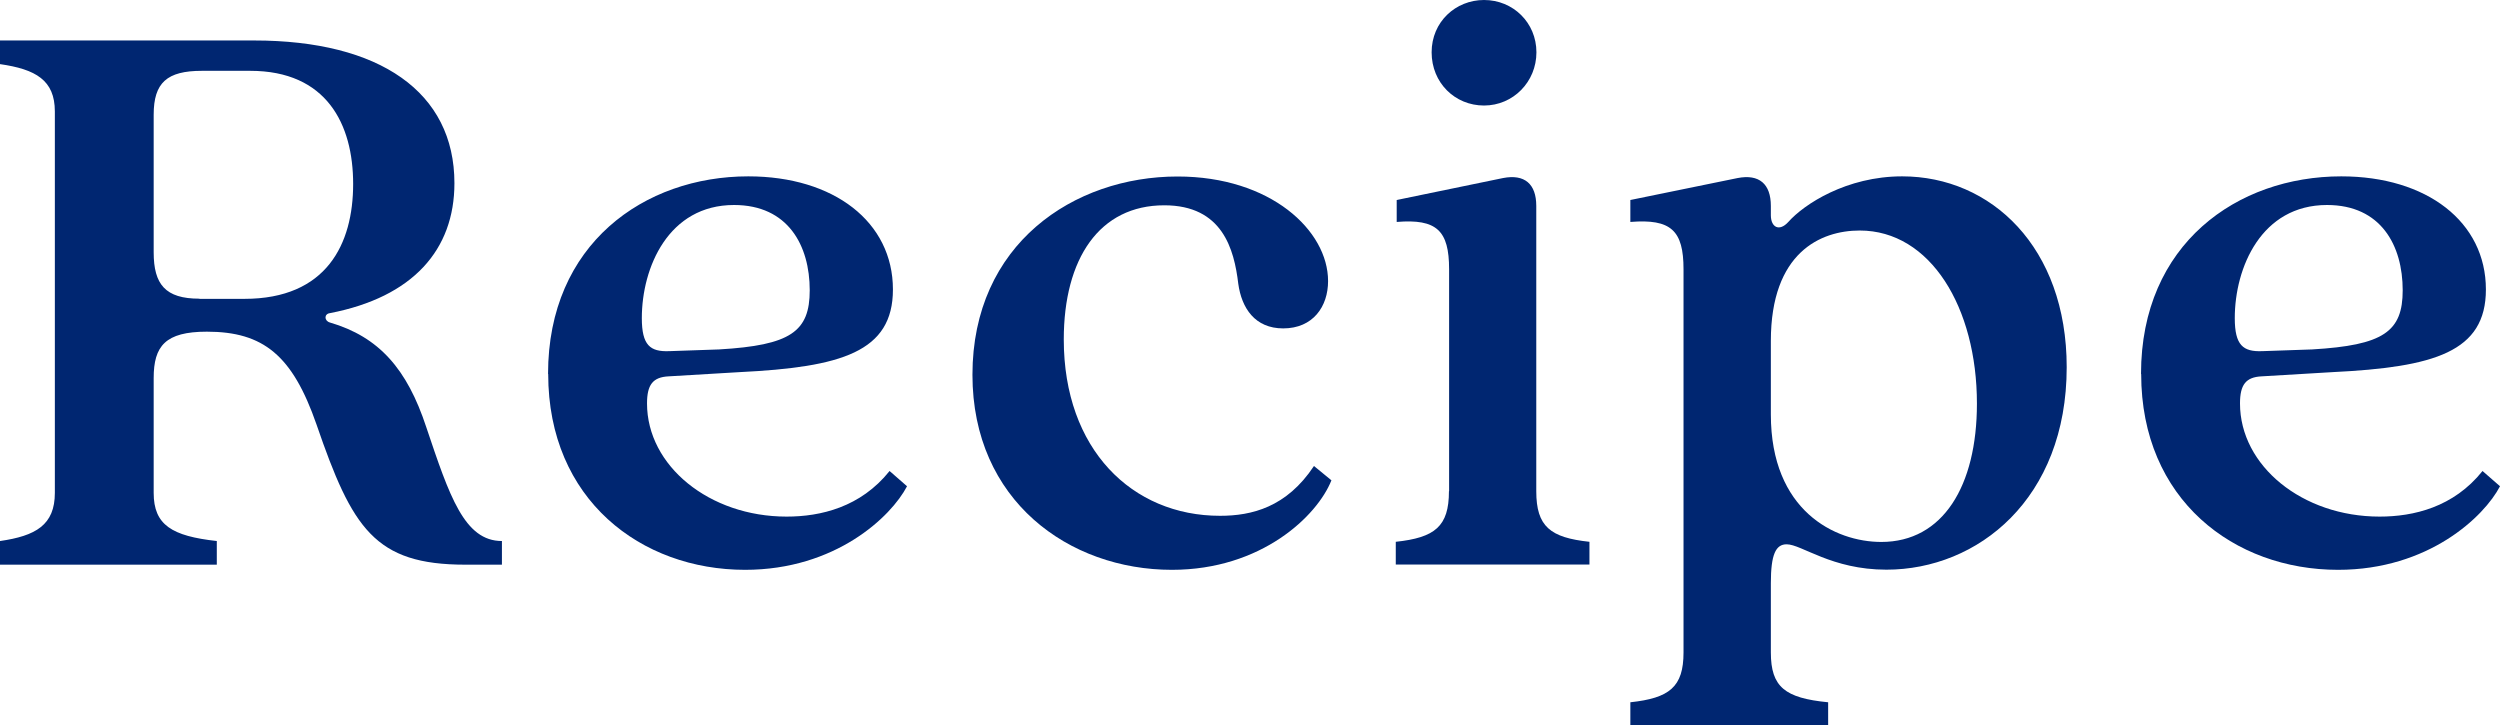 <svg width="100" height="29" viewBox="0 0 100 29" fill="none" xmlns="http://www.w3.org/2000/svg">
<g clip-path="url(#clip0_89_255)">
<path d="M2.194 19.717V4.458C2.194 3.206 1.428 2.77 0 2.565V1.619H10.167C15.187 1.619 18.177 3.679 18.177 7.328C18.177 9.992 16.517 11.885 13.195 12.526C12.962 12.557 12.962 12.831 13.195 12.9C15.156 13.473 16.284 14.755 17.05 17.084C17.981 19.854 18.576 21.641 20.077 21.641V22.587H18.613C14.991 22.587 14.09 21.137 12.662 16.984C11.7 14.213 10.535 13.267 8.274 13.267C6.613 13.267 6.147 13.84 6.147 15.123V19.717C6.147 21 6.876 21.442 8.672 21.641V22.587H0V21.641C1.428 21.436 2.194 21 2.194 19.717ZM7.979 11.954H9.775C13.066 11.954 14.126 9.756 14.126 7.359C14.126 4.962 13.06 2.833 10.008 2.833H8.077C6.68 2.833 6.147 3.306 6.147 4.588V10.092C6.147 11.375 6.613 11.947 7.973 11.947L7.979 11.954Z" fill="#002671"/>
<path d="M21.922 14.955C21.922 9.756 25.777 7.054 29.932 7.054C33.358 7.054 35.717 8.878 35.717 11.58C35.717 14.077 33.658 14.687 29.57 14.886L26.745 15.054C26.114 15.085 25.881 15.39 25.881 16.137C25.881 18.634 28.375 20.664 31.464 20.664C32.825 20.664 34.424 20.29 35.583 18.84L36.281 19.45C35.65 20.664 33.425 22.793 29.803 22.793C25.648 22.793 21.928 19.991 21.928 14.961L21.922 14.955ZM26.776 14.046L28.768 13.977C31.623 13.809 32.389 13.267 32.389 11.611C32.389 9.824 31.525 8.2 29.362 8.2C26.739 8.2 25.673 10.696 25.673 12.726C25.673 13.809 26.004 14.077 26.77 14.046H26.776Z" fill="#002671"/>
<path d="M38.898 14.992C38.898 9.756 42.955 7.06 47.104 7.06C50.824 7.06 53.123 9.22 53.123 11.244C53.123 12.259 52.522 13.136 51.327 13.136C50.199 13.136 49.666 12.327 49.531 11.35C49.366 9.968 48.9 8.212 46.571 8.212C43.979 8.212 42.551 10.341 42.551 13.579C42.551 17.968 45.278 20.632 48.802 20.632C50.064 20.632 51.462 20.296 52.559 18.64L53.257 19.213C52.694 20.632 50.463 22.793 46.877 22.793C42.759 22.793 38.898 20.022 38.898 14.992Z" fill="#002671"/>
<path d="M57.964 19.649V10.771C57.964 9.22 57.468 8.747 55.868 8.878V8L60.121 7.122C60.986 6.954 61.451 7.359 61.451 8.237V19.649C61.451 21.068 62.015 21.504 63.578 21.672V22.581H55.831V21.672C57.394 21.504 57.958 21.062 57.958 19.649H57.964ZM59.361 0C60.526 0 61.457 0.909 61.457 2.092C61.457 3.275 60.526 4.221 59.361 4.221C58.197 4.221 57.265 3.312 57.265 2.092C57.265 0.872 58.228 0 59.361 0Z" fill="#002671"/>
<path d="M67.341 26.099V10.771C67.341 9.221 66.844 8.747 65.214 8.878V8L69.504 7.122C70.368 6.954 70.834 7.359 70.834 8.237V8.61C70.834 9.084 71.165 9.283 71.533 8.878C72.164 8.168 73.862 7.054 76.086 7.054C79.641 7.054 82.668 9.887 82.668 14.687C82.668 19.954 79.114 22.787 75.455 22.787C73.261 22.787 72.066 21.772 71.465 21.772C71.03 21.772 70.834 22.177 70.834 23.328V26.099C70.834 27.481 71.398 27.923 73.126 28.091V29H65.214V28.091C66.777 27.923 67.341 27.481 67.341 26.099ZM75.253 21.678C77.71 21.678 79.077 19.45 79.077 16.144C79.077 12.296 77.214 9.221 74.389 9.221C72.826 9.221 70.834 10.098 70.834 13.641V16.579C70.834 20.427 73.396 21.678 75.253 21.678Z" fill="#002671"/>
<path d="M85.641 14.955C85.641 9.756 89.496 7.054 93.651 7.054C97.077 7.054 99.436 8.878 99.436 11.58C99.436 14.077 97.377 14.687 93.289 14.886L90.464 15.054C89.833 15.085 89.6 15.39 89.6 16.137C89.6 18.634 92.094 20.664 95.183 20.664C96.543 20.664 98.143 20.29 99.301 18.84L100 19.45C99.369 20.664 97.144 22.793 93.522 22.793C89.367 22.793 85.647 19.991 85.647 14.961L85.641 14.955ZM90.495 14.046L92.486 13.977C95.342 13.809 96.108 13.267 96.108 11.611C96.108 9.824 95.244 8.2 93.081 8.2C90.458 8.2 89.391 10.696 89.391 12.726C89.391 13.809 89.722 14.077 90.488 14.046H90.495Z" fill="#002671"/>
</g>
<defs>
<clipPath id="clip0_89_255">
<rect width="100" height="29" fill="white"/>
</clipPath>
</defs>
</svg>
